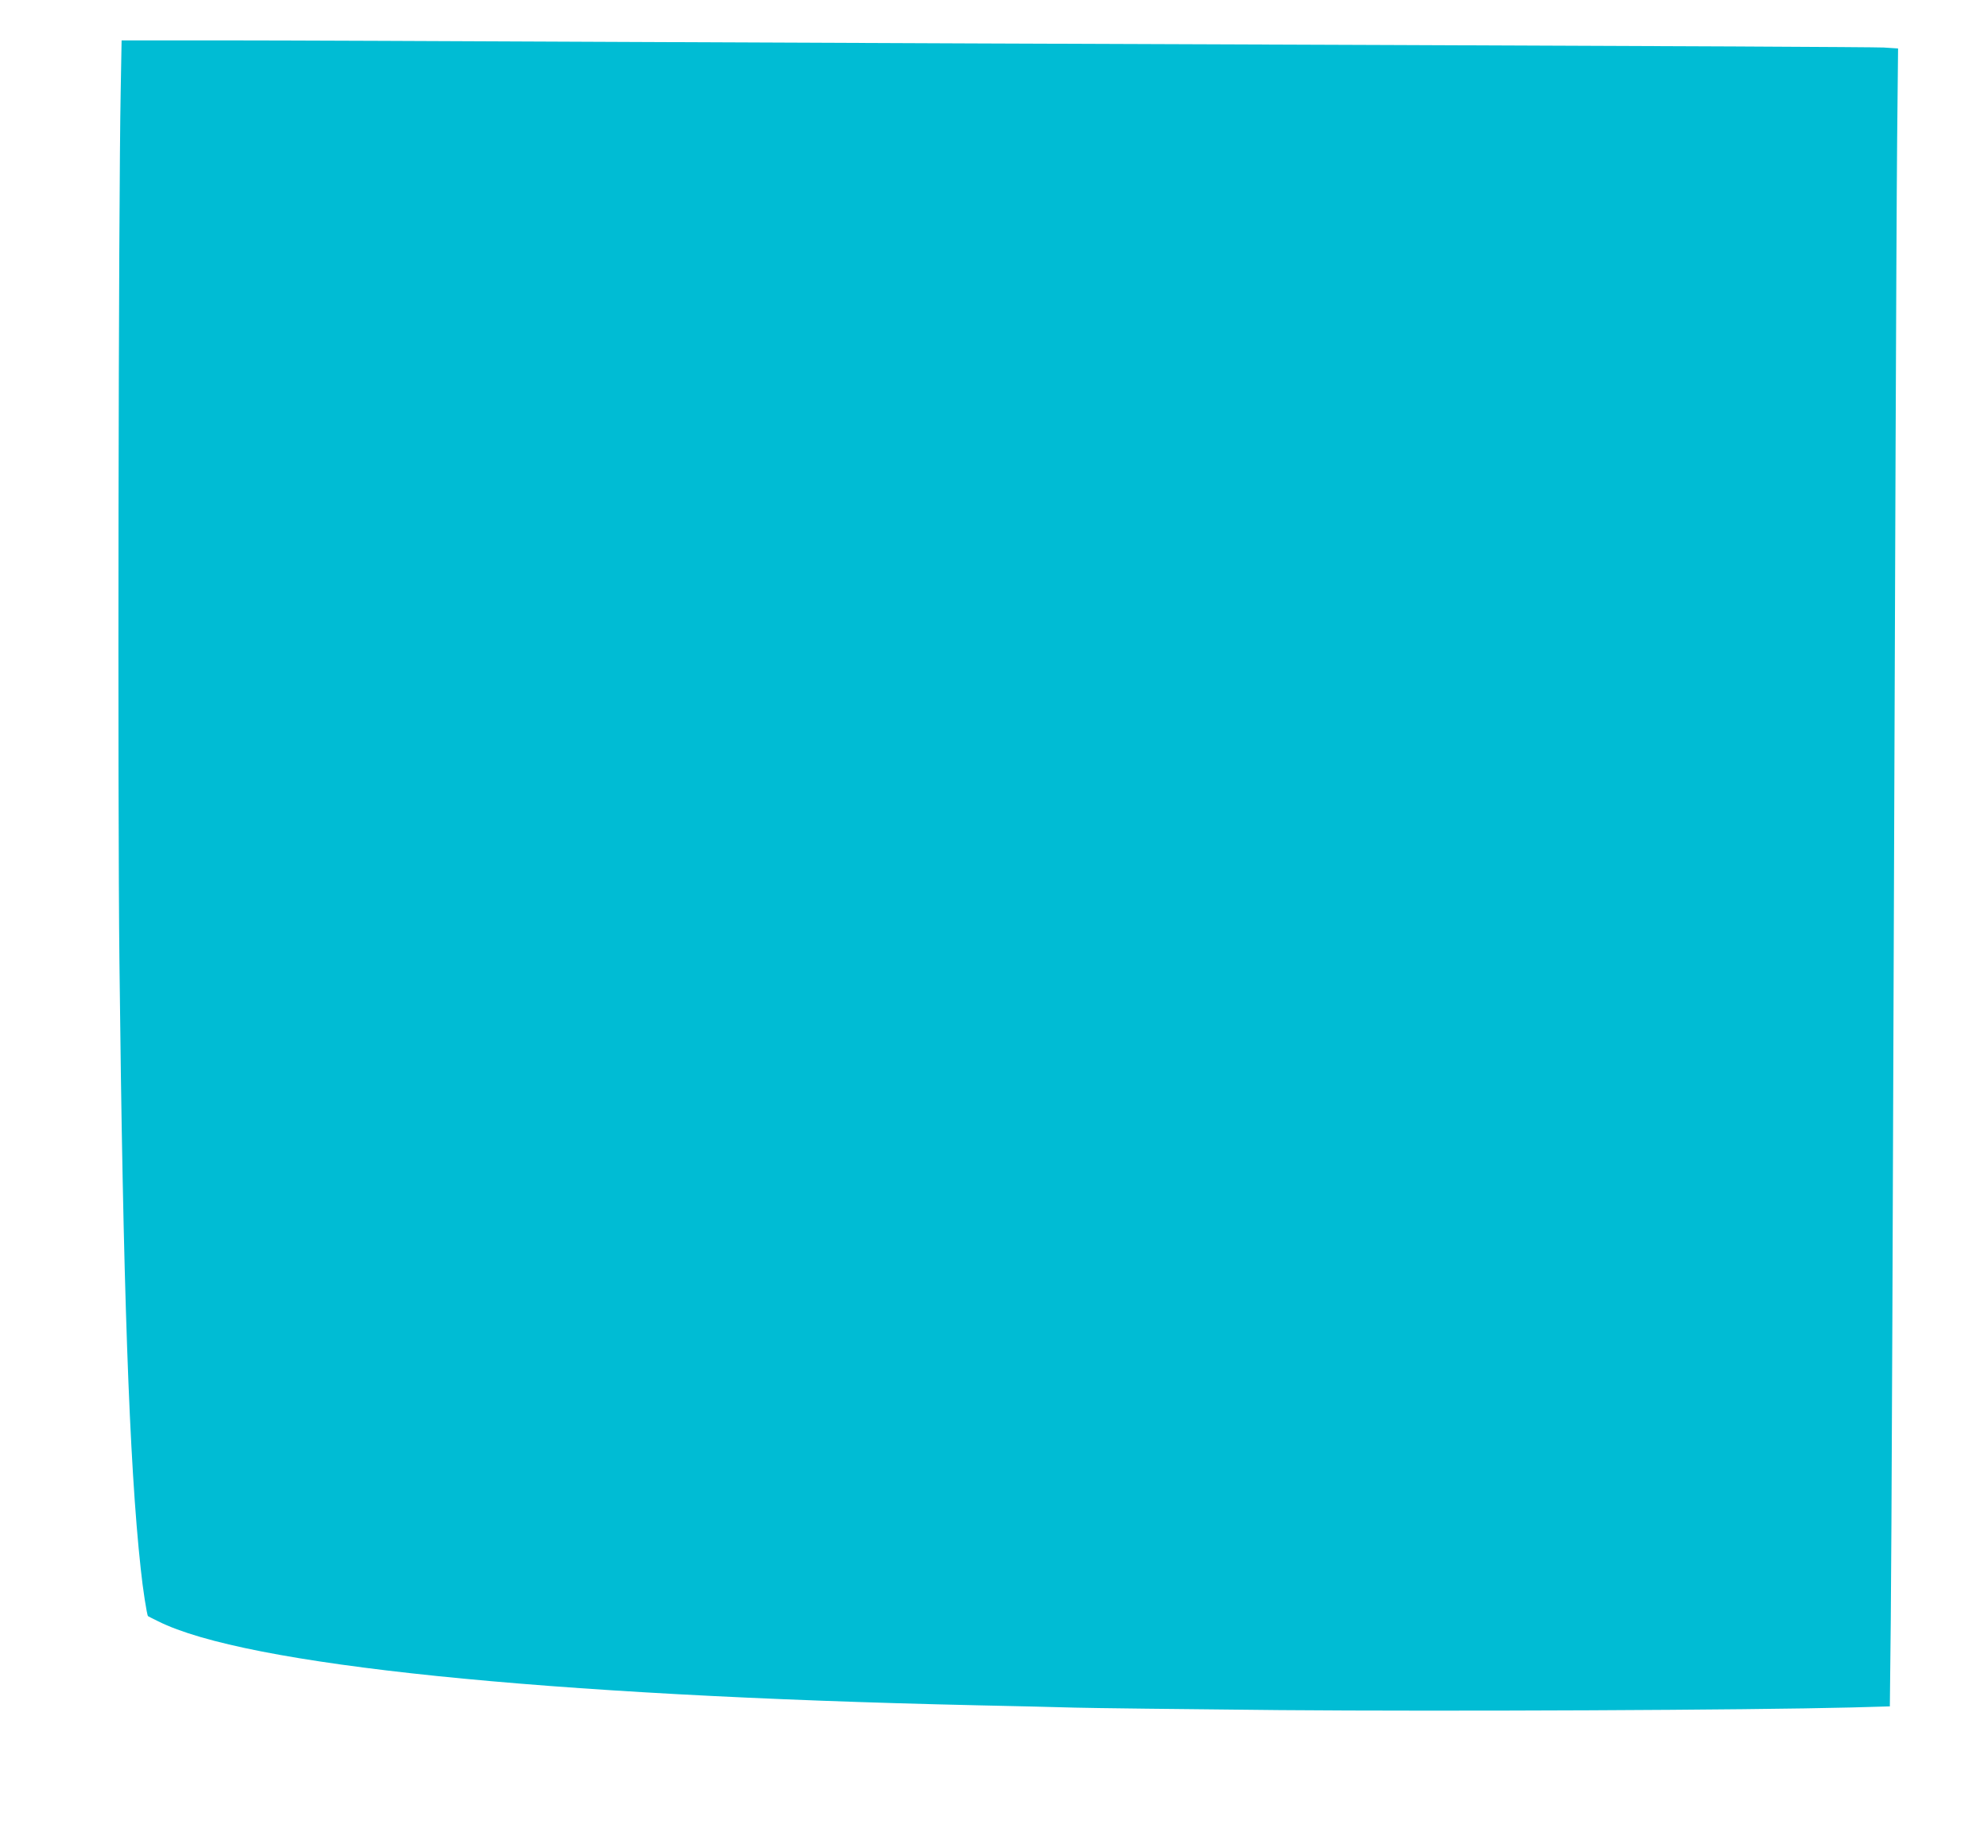 <?xml version="1.0" standalone="no"?>
<!DOCTYPE svg PUBLIC "-//W3C//DTD SVG 20010904//EN"
 "http://www.w3.org/TR/2001/REC-SVG-20010904/DTD/svg10.dtd">
<svg version="1.0" xmlns="http://www.w3.org/2000/svg"
 width="1280pt" height="1190pt" viewBox="0 0 1280 1190"
 preserveAspectRatio="xMidYMid meet">
<g transform="translate(0,1190) scale(0.1,-0.1)"
fill="#00bcd4" stroke="none">
<path d="M777 11308 c-14 -707 -20 -4582 -8 -5603 23 -2078 63 -3229 137
-3905 13 -127 40 -300 47 -306 1 -1 30 -16 65 -33 563 -282 2469 -478 5272
-541 245 -5 528 -12 630 -15 102 -3 696 -10 1320 -16 1080 -9 3024 0 3681 17
l247 7 6 551 c5 484 12 2162 31 7551 3 770 7 1664 10 1987 l6 586 -93 6 c-51
3 -1465 10 -3143 16 -1677 6 -3914 15 -4970 20 -1056 5 -2215 10 -2576 10
l-656 0 -6 -332z"/>
</g>
</svg>
